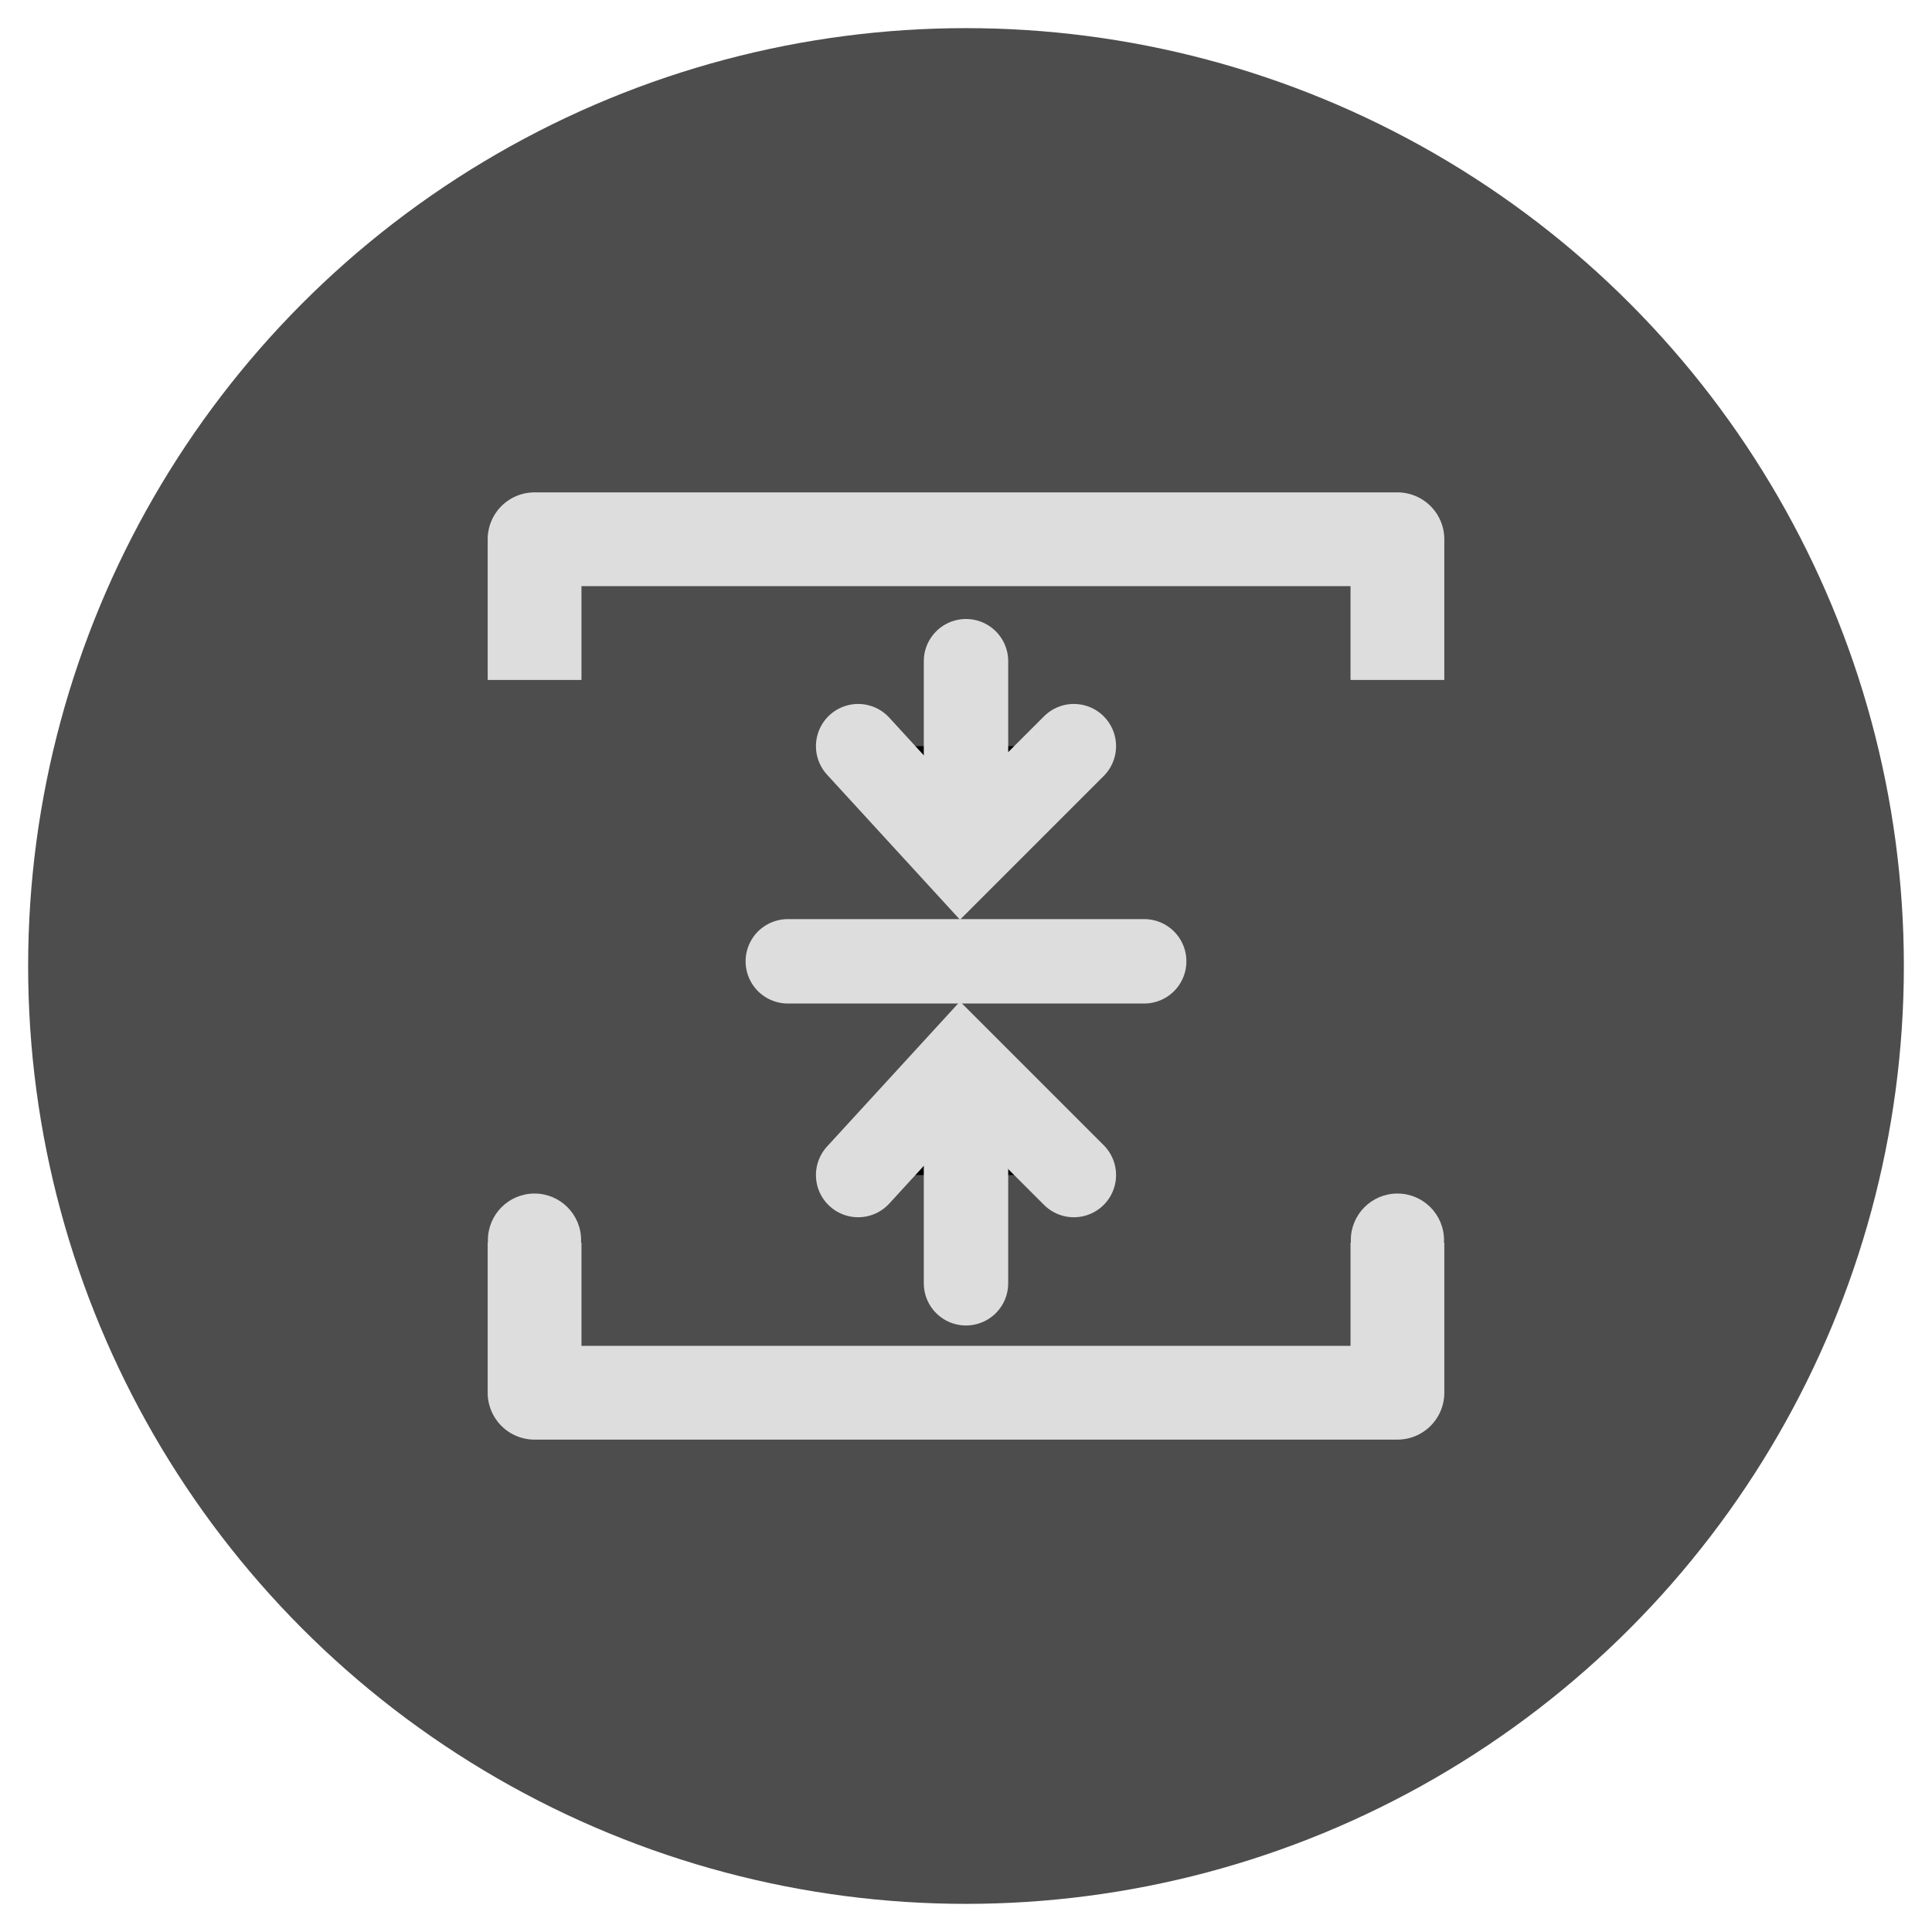 <?xml version="1.0" encoding="UTF-8"?>
<svg width="206" height="206" version="1.1" viewBox="0 0 206 206" xmlns="http://www.w3.org/2000/svg">
<title>Simple Icon Zip</title>
 <circle cx="103" cy="103" r="100" fill="#4d4d4d"/>
 <path d="m57 52.5a5 5 0 0 0-5 5v15h10v-10h82v10h10v-15a5 5 0 0 0-5-5zm-5 80v16a5 5 0 0 0 5 5h92a5 5 0 0 0 5-5v-16h-10v11h-82v-11z" fill="#ddd"/>
 <path d="m91.5 79.559 11 12 12-12" stroke="#ddd" stroke-linecap="round" stroke-width="9"/>
 <path d="m103 70.5v13" stroke="#ddd" stroke-linecap="round" stroke-width="9"/>
 <path d="m91.5 125.29 11-12 12 12" stroke="#ddd" stroke-linecap="round" stroke-width="9"/>
 <path d="m103 136.83v-13" stroke="#ddd" stroke-linecap="round" stroke-width="9"/>
 <path d="m84 102.5h38" stroke="#ddd" stroke-linecap="round" stroke-width="9"/>
 <circle cx="56.992" cy="132.23" r="4.969" fill="#ddd"/>
 <circle cx="149" cy="132.23" r="4.969" fill="#ddd"/>
</svg>
